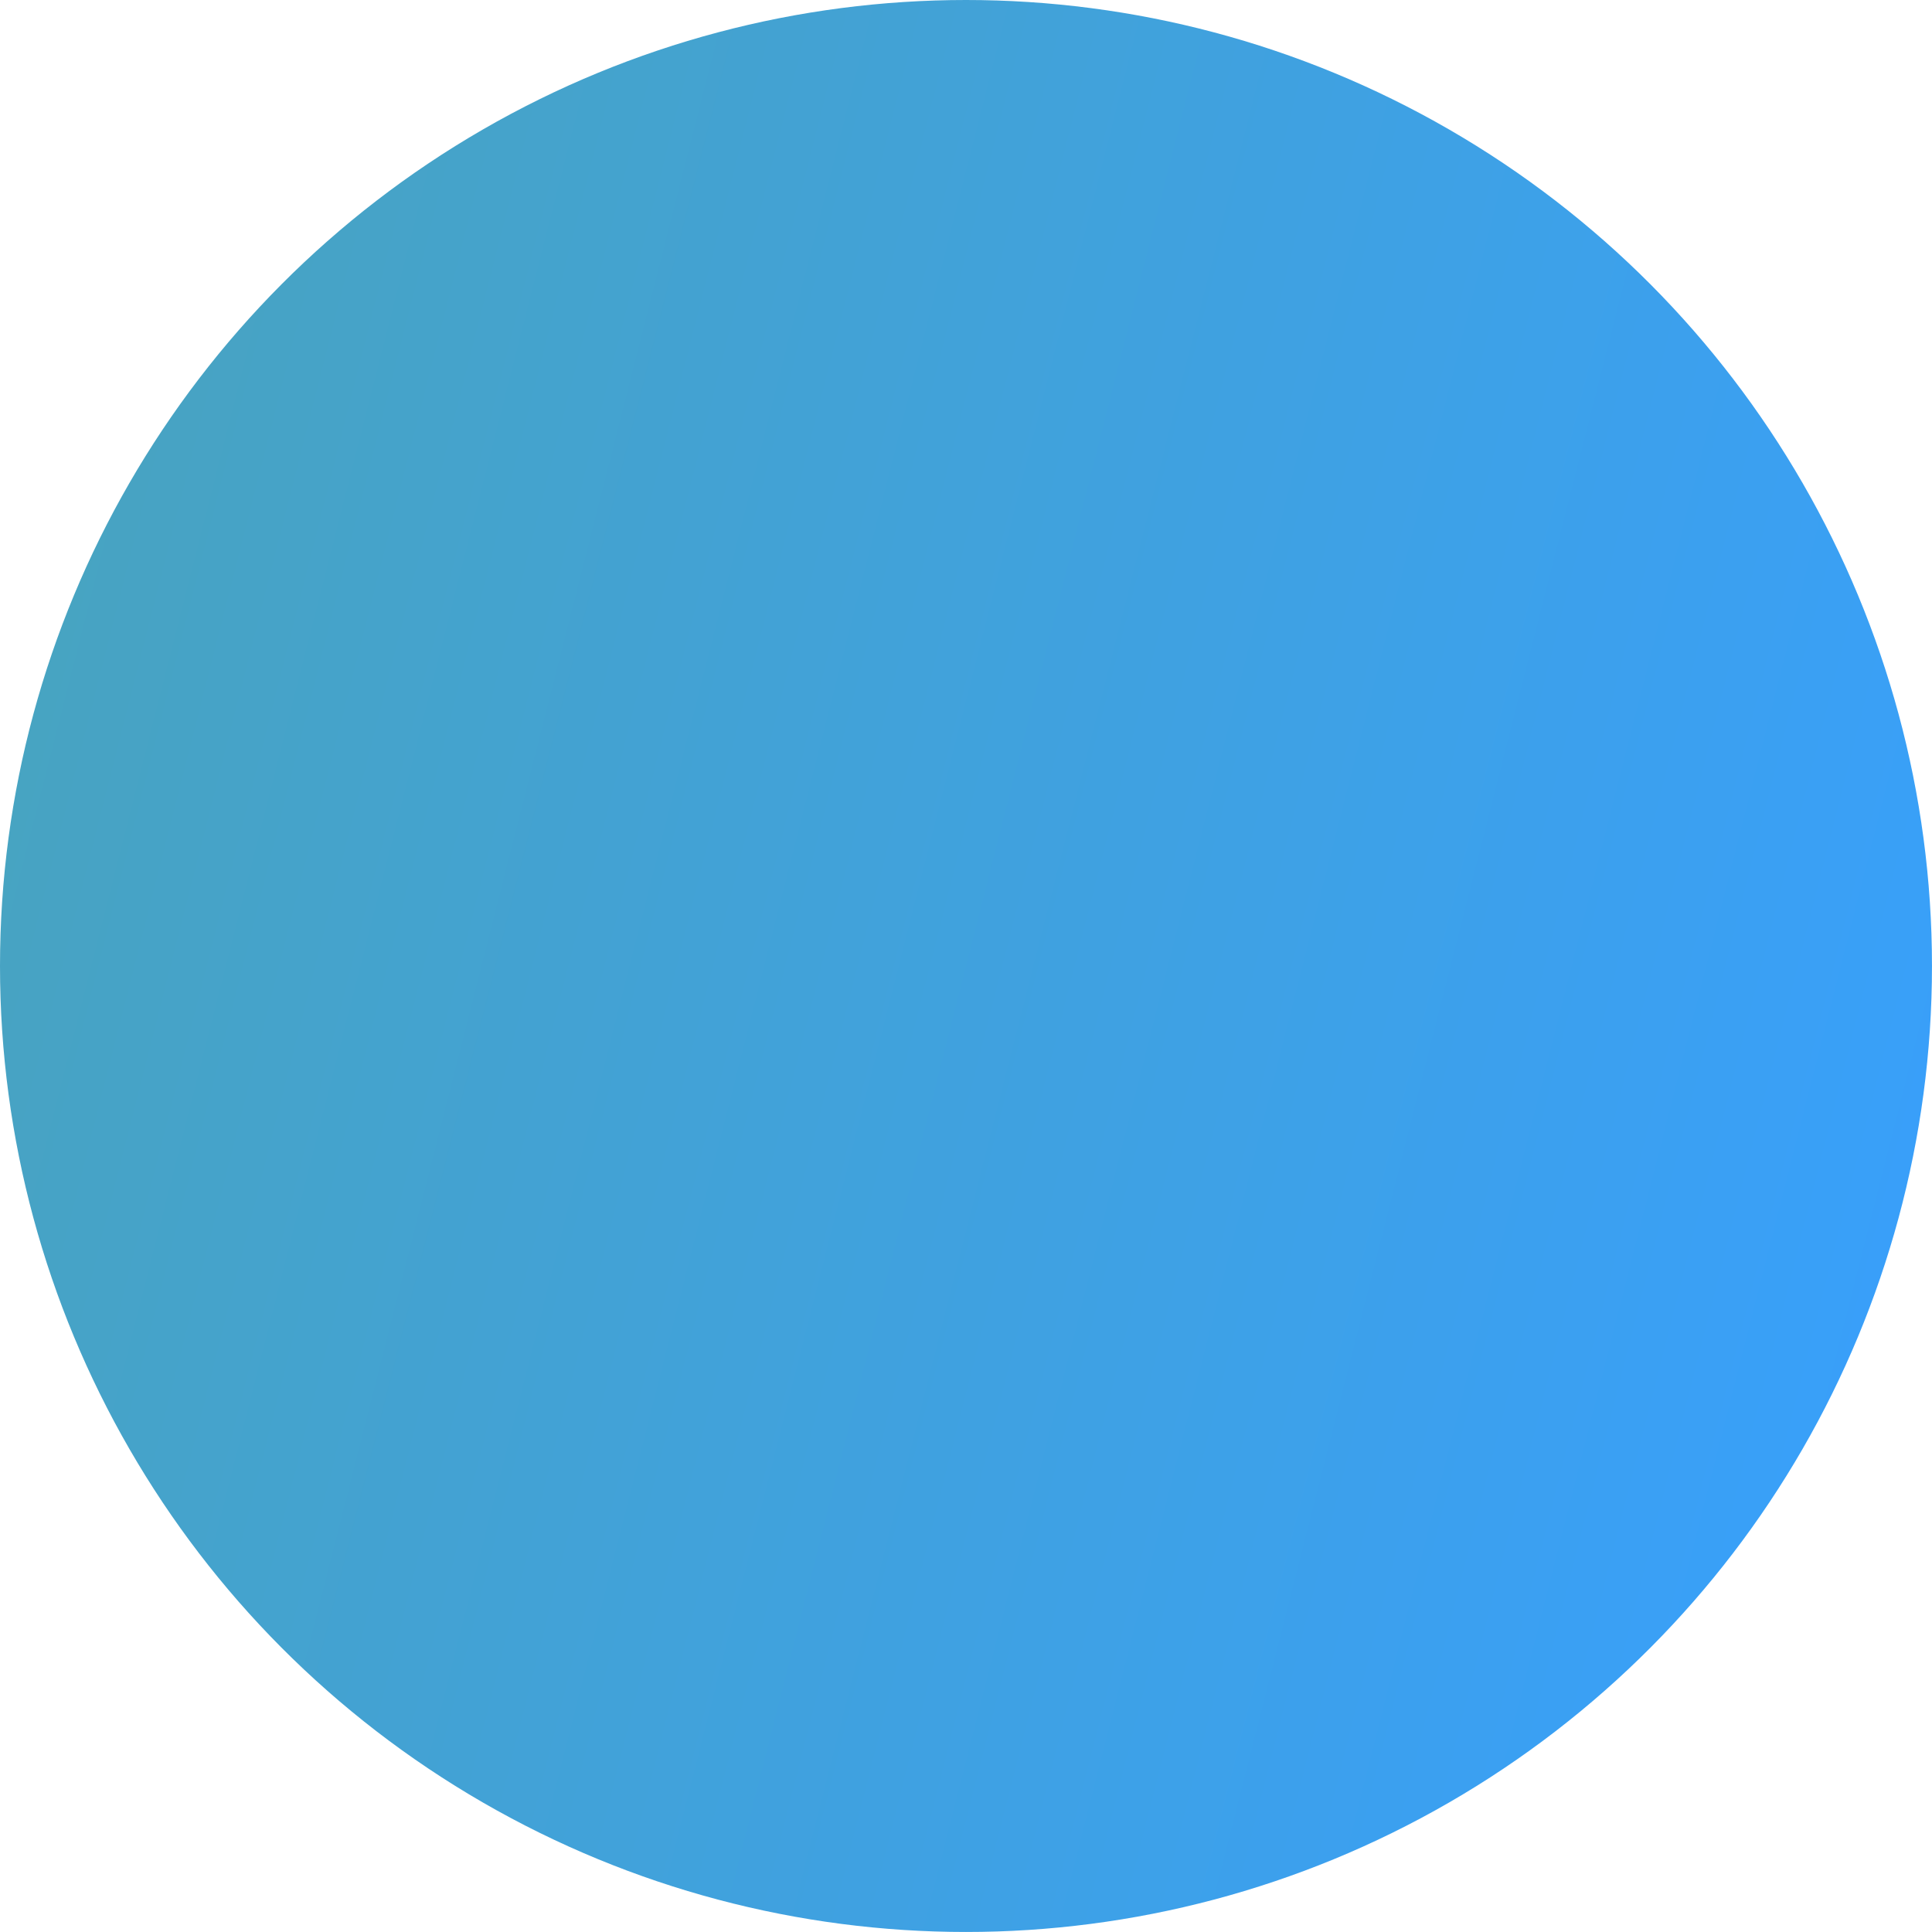 <?xml version="1.0" encoding="UTF-8"?> <svg xmlns="http://www.w3.org/2000/svg" width="363" height="363" viewBox="0 0 363 363" fill="none"> <circle cx="181.498" cy="181.498" r="181.498" fill="url(#paint0_linear_635_185)"></circle> <defs> <linearGradient id="paint0_linear_635_185" x1="0" y1="0" x2="427.599" y2="108.575" gradientUnits="userSpaceOnUse"> <stop stop-color="#49A4BC"></stop> <stop offset="1" stop-color="#379FFF"></stop> </linearGradient> </defs> </svg> 
